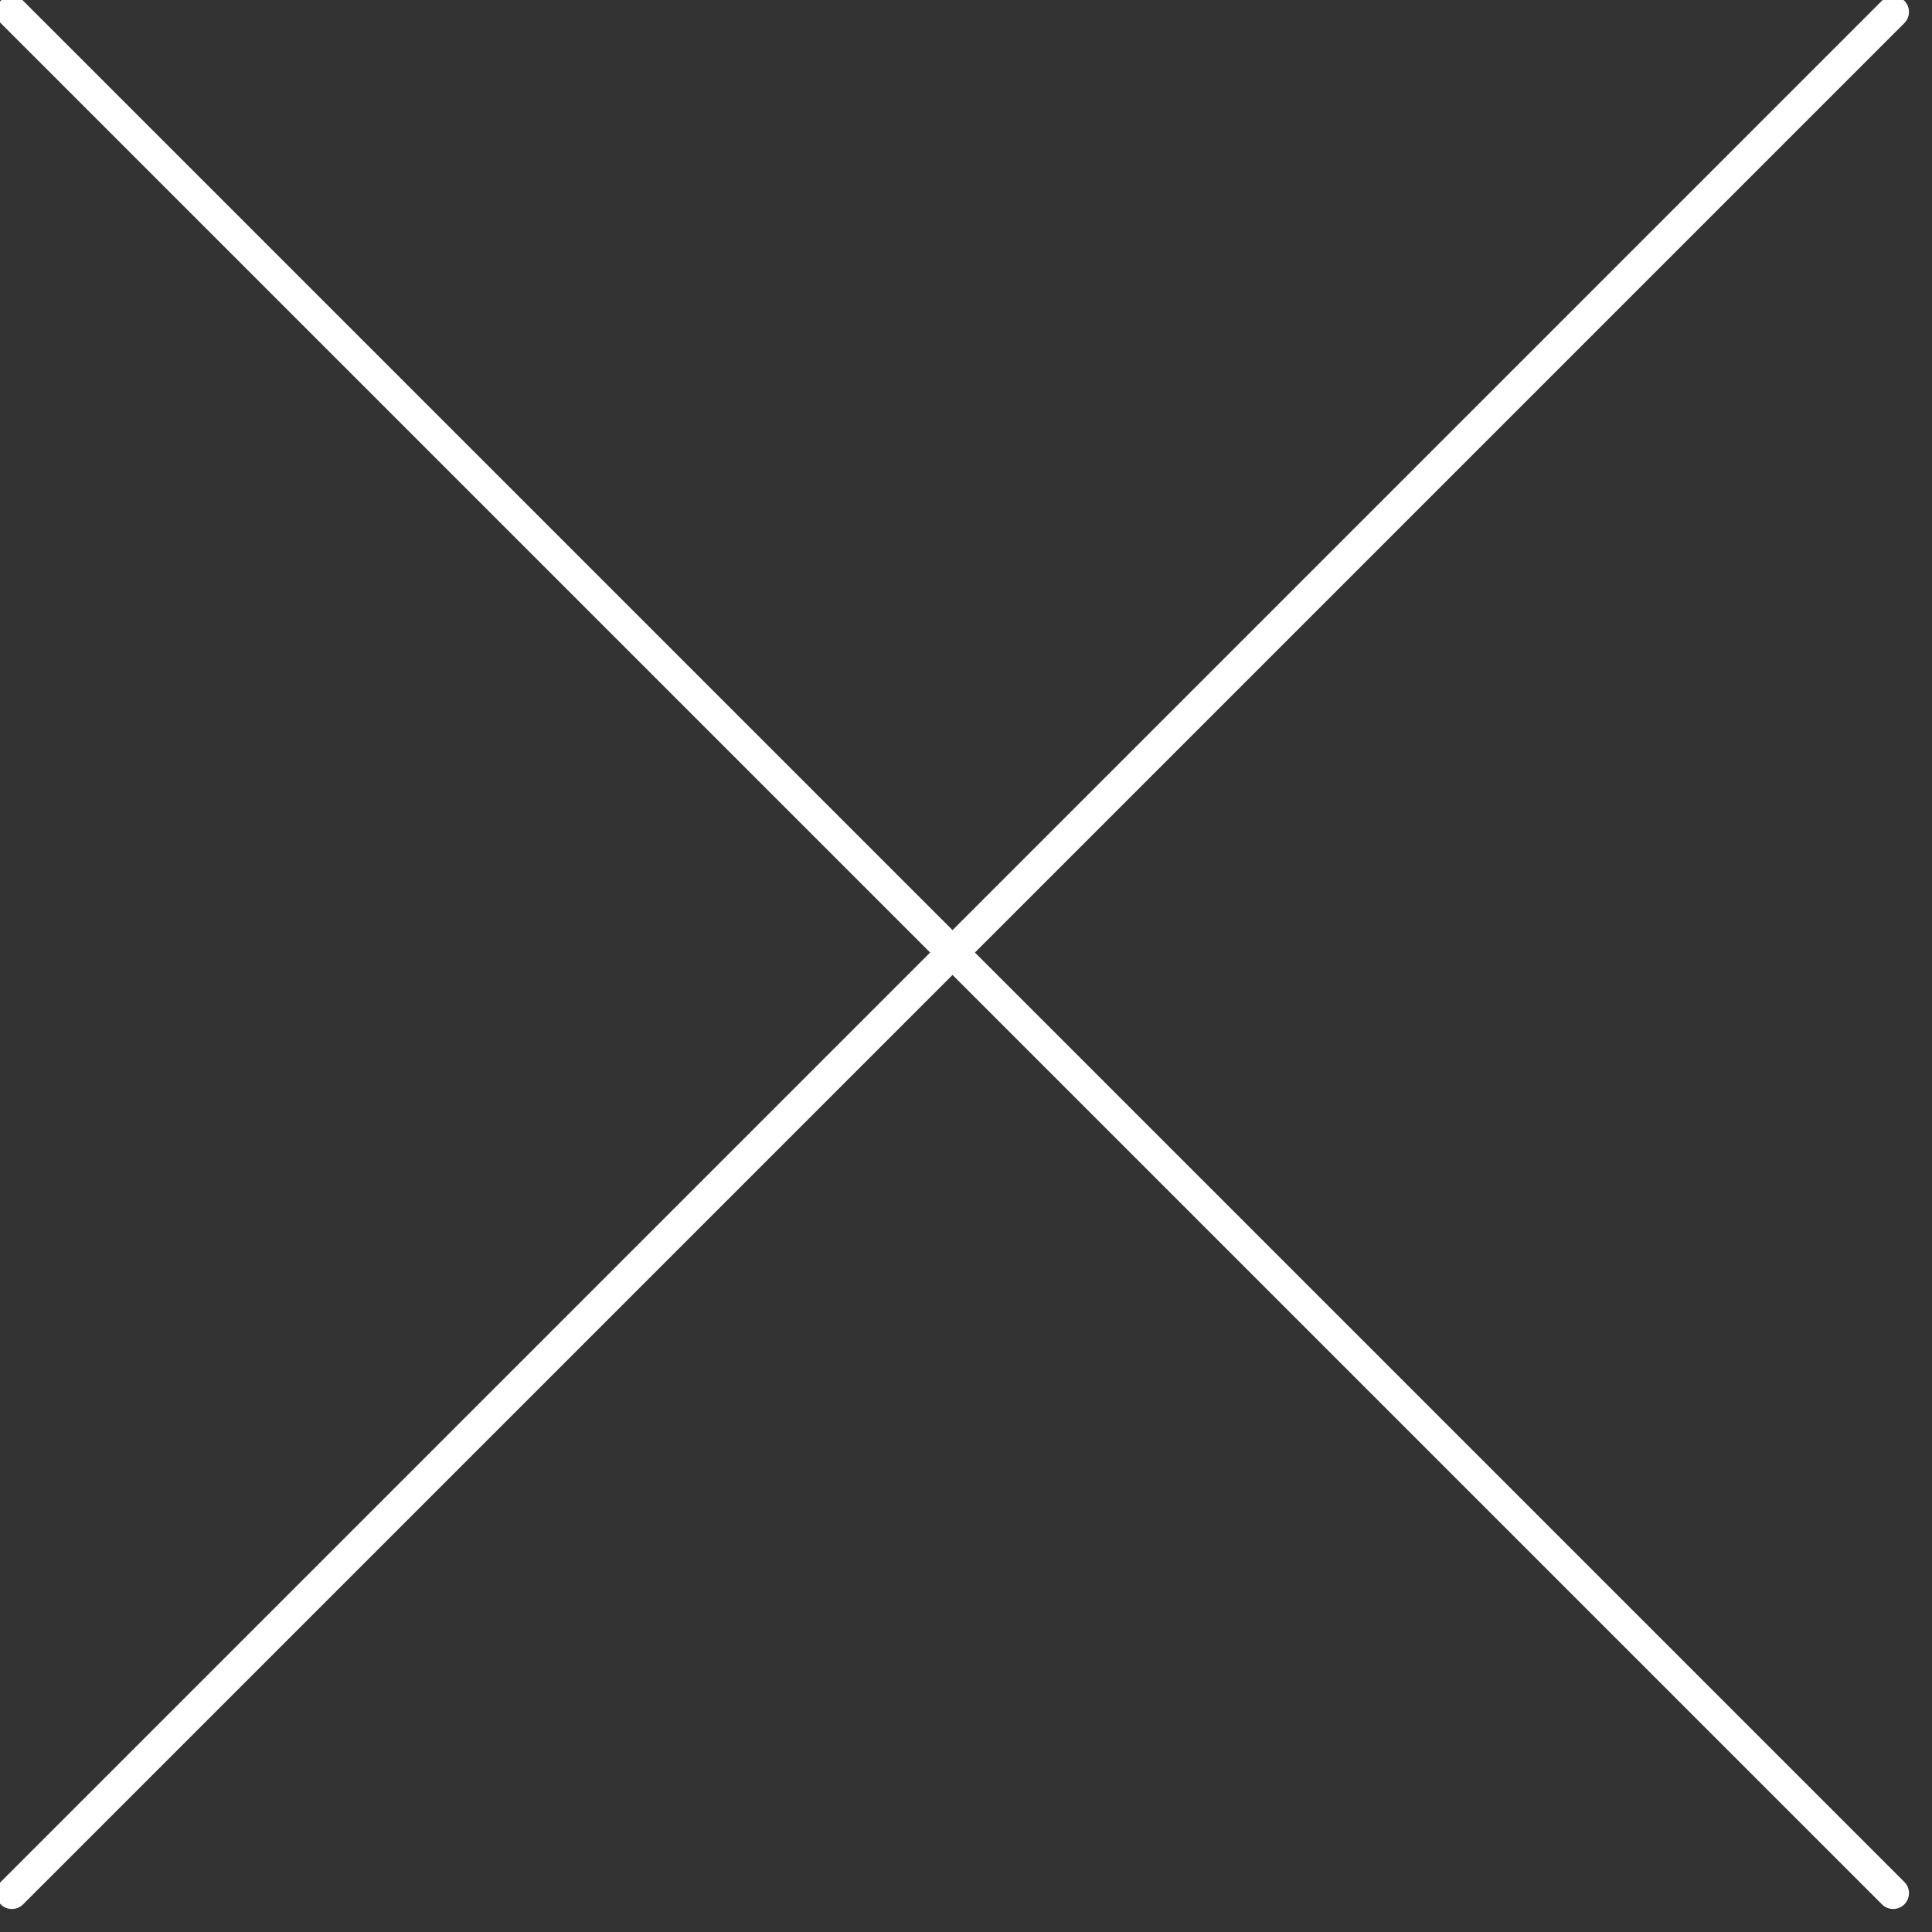 <?xml version="1.0" encoding="UTF-8"?>
<svg width="41px" height="41px" viewBox="0 0 41 41" version="1.1" xmlns="http://www.w3.org/2000/svg" xmlns:xlink="http://www.w3.org/1999/xlink">
    <rect x="0" y="0" width="41" height="41" fill="#333333" stroke="none"/>
    <!-- Generator: Sketch 50.2 (55047) - http://www.bohemiancoding.com/sketch -->
    <title>Rectangle 6</title>
    <desc>Created with Sketch.</desc>
    <defs></defs>
    <g id="Master" stroke="none" stroke-width="1" fill="none" fill-rule="evenodd">
        <g id="pc.02.Labo" transform="translate(-541, -1164)" fill="#FFFFFF">
            <g id="INPUT" transform="translate(272, 982)">
                <g id="Group-16" transform="translate(84, 140)">
                    <g id="Group-29" transform="translate(164, 21)">
                        <path d="M41.55,40.878 L69.444,40.878 C69.629,40.878 69.78,41.029 69.78,41.214 C69.78,41.4 69.629,41.55 69.444,41.55 L41.55,41.55 L41.55,69.444 C41.55,69.629 41.4,69.78 41.214,69.78 C41.029,69.78 40.878,69.629 40.878,69.444 L40.878,41.55 L12.985,41.55 C12.799,41.55 12.649,41.4 12.649,41.214 C12.649,41.029 12.799,40.878 12.985,40.878 L40.878,40.878 L40.878,12.985 C40.878,12.799 41.029,12.649 41.214,12.649 C41.4,12.649 41.55,12.799 41.55,12.985 L41.55,40.878 Z" id="Rectangle-6" transform="translate(41.214, 41.214) rotate(45) translate(-41.214, -41.214) "></path>
                    </g>
                </g>
            </g>
        </g>
    </g>
</svg>